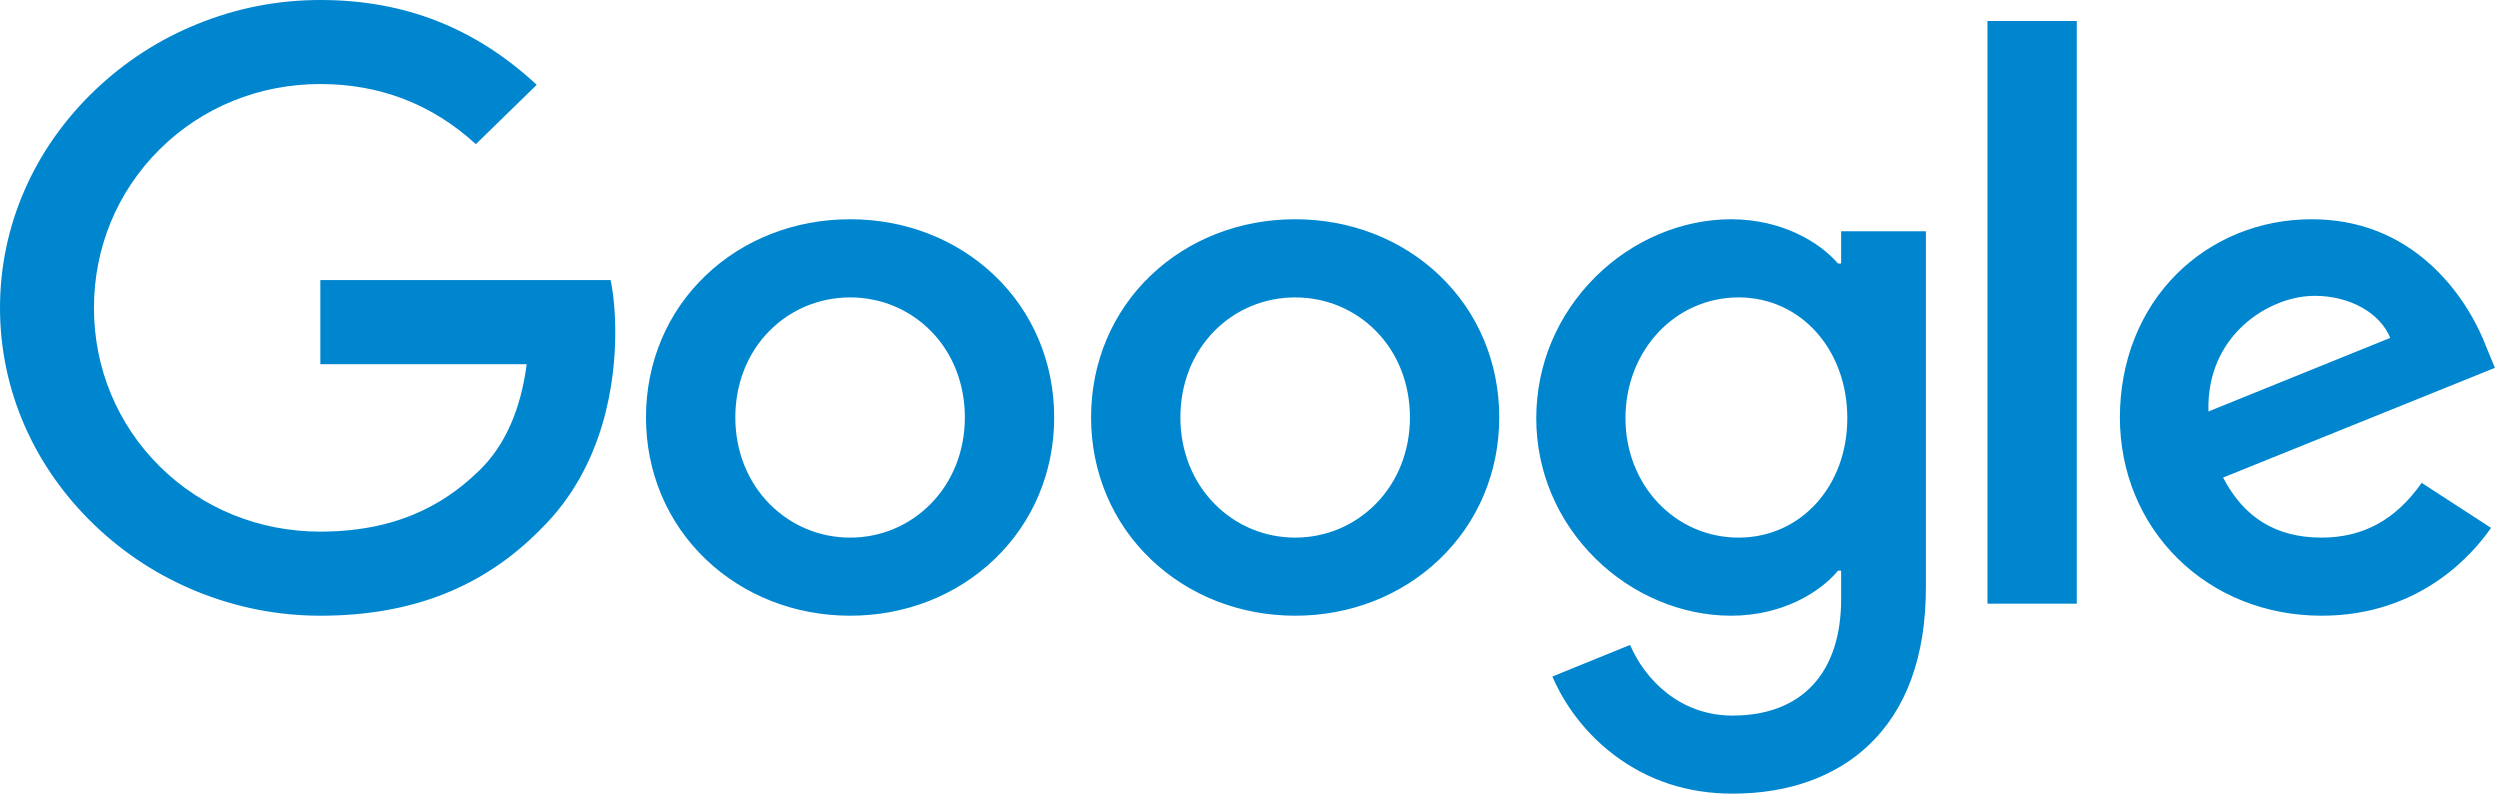 <svg width="117" height="38" viewBox="0 0 117 38" fill="none" xmlns="http://www.w3.org/2000/svg">
<path d="M81.085 37.143C78.988 37.143 77.12 36.532 75.531 35.326C73.834 34.039 72.998 32.477 72.651 31.661L76.288 30.182C76.975 31.781 78.594 33.489 81.085 33.489C84.313 33.489 86.165 31.504 86.165 28.042V26.707H86.022C85.17 27.726 83.406 28.815 81.015 28.815C78.705 28.815 76.393 27.842 74.672 26.145C72.883 24.382 71.897 22.048 71.897 19.573C71.897 17.081 72.883 14.73 74.672 12.953C76.394 11.242 78.707 10.261 81.015 10.261C83.388 10.261 85.157 11.332 86.022 12.334H86.165V10.823H90.132V27.48C90.132 30.707 89.228 33.198 87.445 34.883C85.881 36.361 83.681 37.143 81.085 37.143ZM81.369 13.919C78.399 13.919 76.072 16.402 76.072 19.573C76.072 22.706 78.399 25.16 81.369 25.16C84.268 25.16 86.454 22.758 86.454 19.573C86.454 16.35 84.268 13.919 81.369 13.919ZM108.653 28.815C106.051 28.815 103.654 27.86 101.905 26.126C100.168 24.405 99.211 22.065 99.211 19.535C99.211 16.92 100.152 14.539 101.86 12.831C103.519 11.174 105.765 10.261 108.184 10.261C110.351 10.261 112.244 10.992 113.81 12.435C115.332 13.838 116.079 15.51 116.329 16.164L116.761 17.216L104.04 22.35C105.025 24.241 106.534 25.16 108.653 25.16C110.596 25.16 112.127 24.322 113.334 22.598L116.581 24.704C115.727 25.941 113.244 28.815 108.653 28.815ZM108.328 13.845C107.085 13.845 105.726 14.45 104.781 15.425C104.099 16.127 103.298 17.362 103.355 19.257L111.863 15.813C111.385 14.636 109.965 13.845 108.328 13.845ZM60.615 28.815C58.042 28.815 55.644 27.878 53.864 26.179C52.057 24.453 51.062 22.094 51.062 19.535C51.062 16.966 52.057 14.603 53.864 12.883C55.641 11.192 58.038 10.261 60.615 10.261C63.19 10.261 65.586 11.192 67.363 12.883C69.17 14.603 70.165 16.965 70.165 19.535C70.165 22.094 69.17 24.453 67.363 26.179C65.583 27.878 63.186 28.815 60.615 28.815ZM60.615 13.919C59.185 13.919 57.847 14.472 56.847 15.477C55.812 16.516 55.242 17.957 55.242 19.535C55.242 21.102 55.812 22.541 56.847 23.587C57.851 24.602 59.189 25.16 60.615 25.16C62.04 25.16 63.378 24.602 64.381 23.587C65.415 22.542 65.985 21.103 65.985 19.535C65.985 17.957 65.415 16.515 64.381 15.477C63.382 14.472 62.044 13.919 60.615 13.919ZM39.788 28.815C37.214 28.815 34.816 27.878 33.035 26.179C31.227 24.454 30.232 22.094 30.232 19.535C30.232 16.965 31.227 14.603 33.035 12.883C34.812 11.192 37.21 10.261 39.788 10.261C42.363 10.261 44.758 11.192 46.534 12.883C48.34 14.602 49.336 16.965 49.336 19.535C49.336 22.095 48.34 24.454 46.534 26.179C44.755 27.878 42.359 28.815 39.788 28.815ZM39.788 13.919C38.357 13.919 37.018 14.472 36.018 15.477C34.983 16.516 34.413 17.957 34.413 19.535C34.413 21.102 34.983 22.541 36.018 23.587C37.023 24.602 38.361 25.16 39.788 25.16C41.212 25.16 42.549 24.602 43.552 23.587C44.586 22.541 45.155 21.102 45.155 19.535C45.155 17.957 44.586 16.516 43.552 15.477C42.553 14.472 41.216 13.919 39.788 13.919ZM14.992 28.815C13.007 28.815 11.062 28.433 9.213 27.68C7.439 26.959 5.833 25.92 4.441 24.589C1.577 21.852 0 18.236 0 14.408C0 10.578 1.577 6.962 4.441 4.224C5.833 2.894 7.439 1.854 9.213 1.134C11.047 0.381 12.992 0 14.992 0C18.931 0 22.243 1.299 25.118 3.97L22.27 6.747C20.232 4.88 17.784 3.933 14.992 3.933C12.126 3.933 9.453 5.021 7.465 6.996C5.487 8.962 4.397 11.595 4.397 14.408C4.397 17.221 5.487 19.852 7.465 21.818C9.452 23.792 12.126 24.88 14.992 24.88C19.02 24.88 21.179 23.235 22.453 21.998C23.633 20.843 24.372 19.176 24.649 17.043H14.992V13.107H28.577C28.722 13.813 28.794 14.641 28.794 15.57C28.794 17.733 28.34 21.805 25.295 24.776C22.622 27.494 19.252 28.815 14.992 28.815ZM97.193 28.253L93.013 28.253V0.984H97.193V28.252V28.253Z" fill="#0086CF"/>
</svg>
